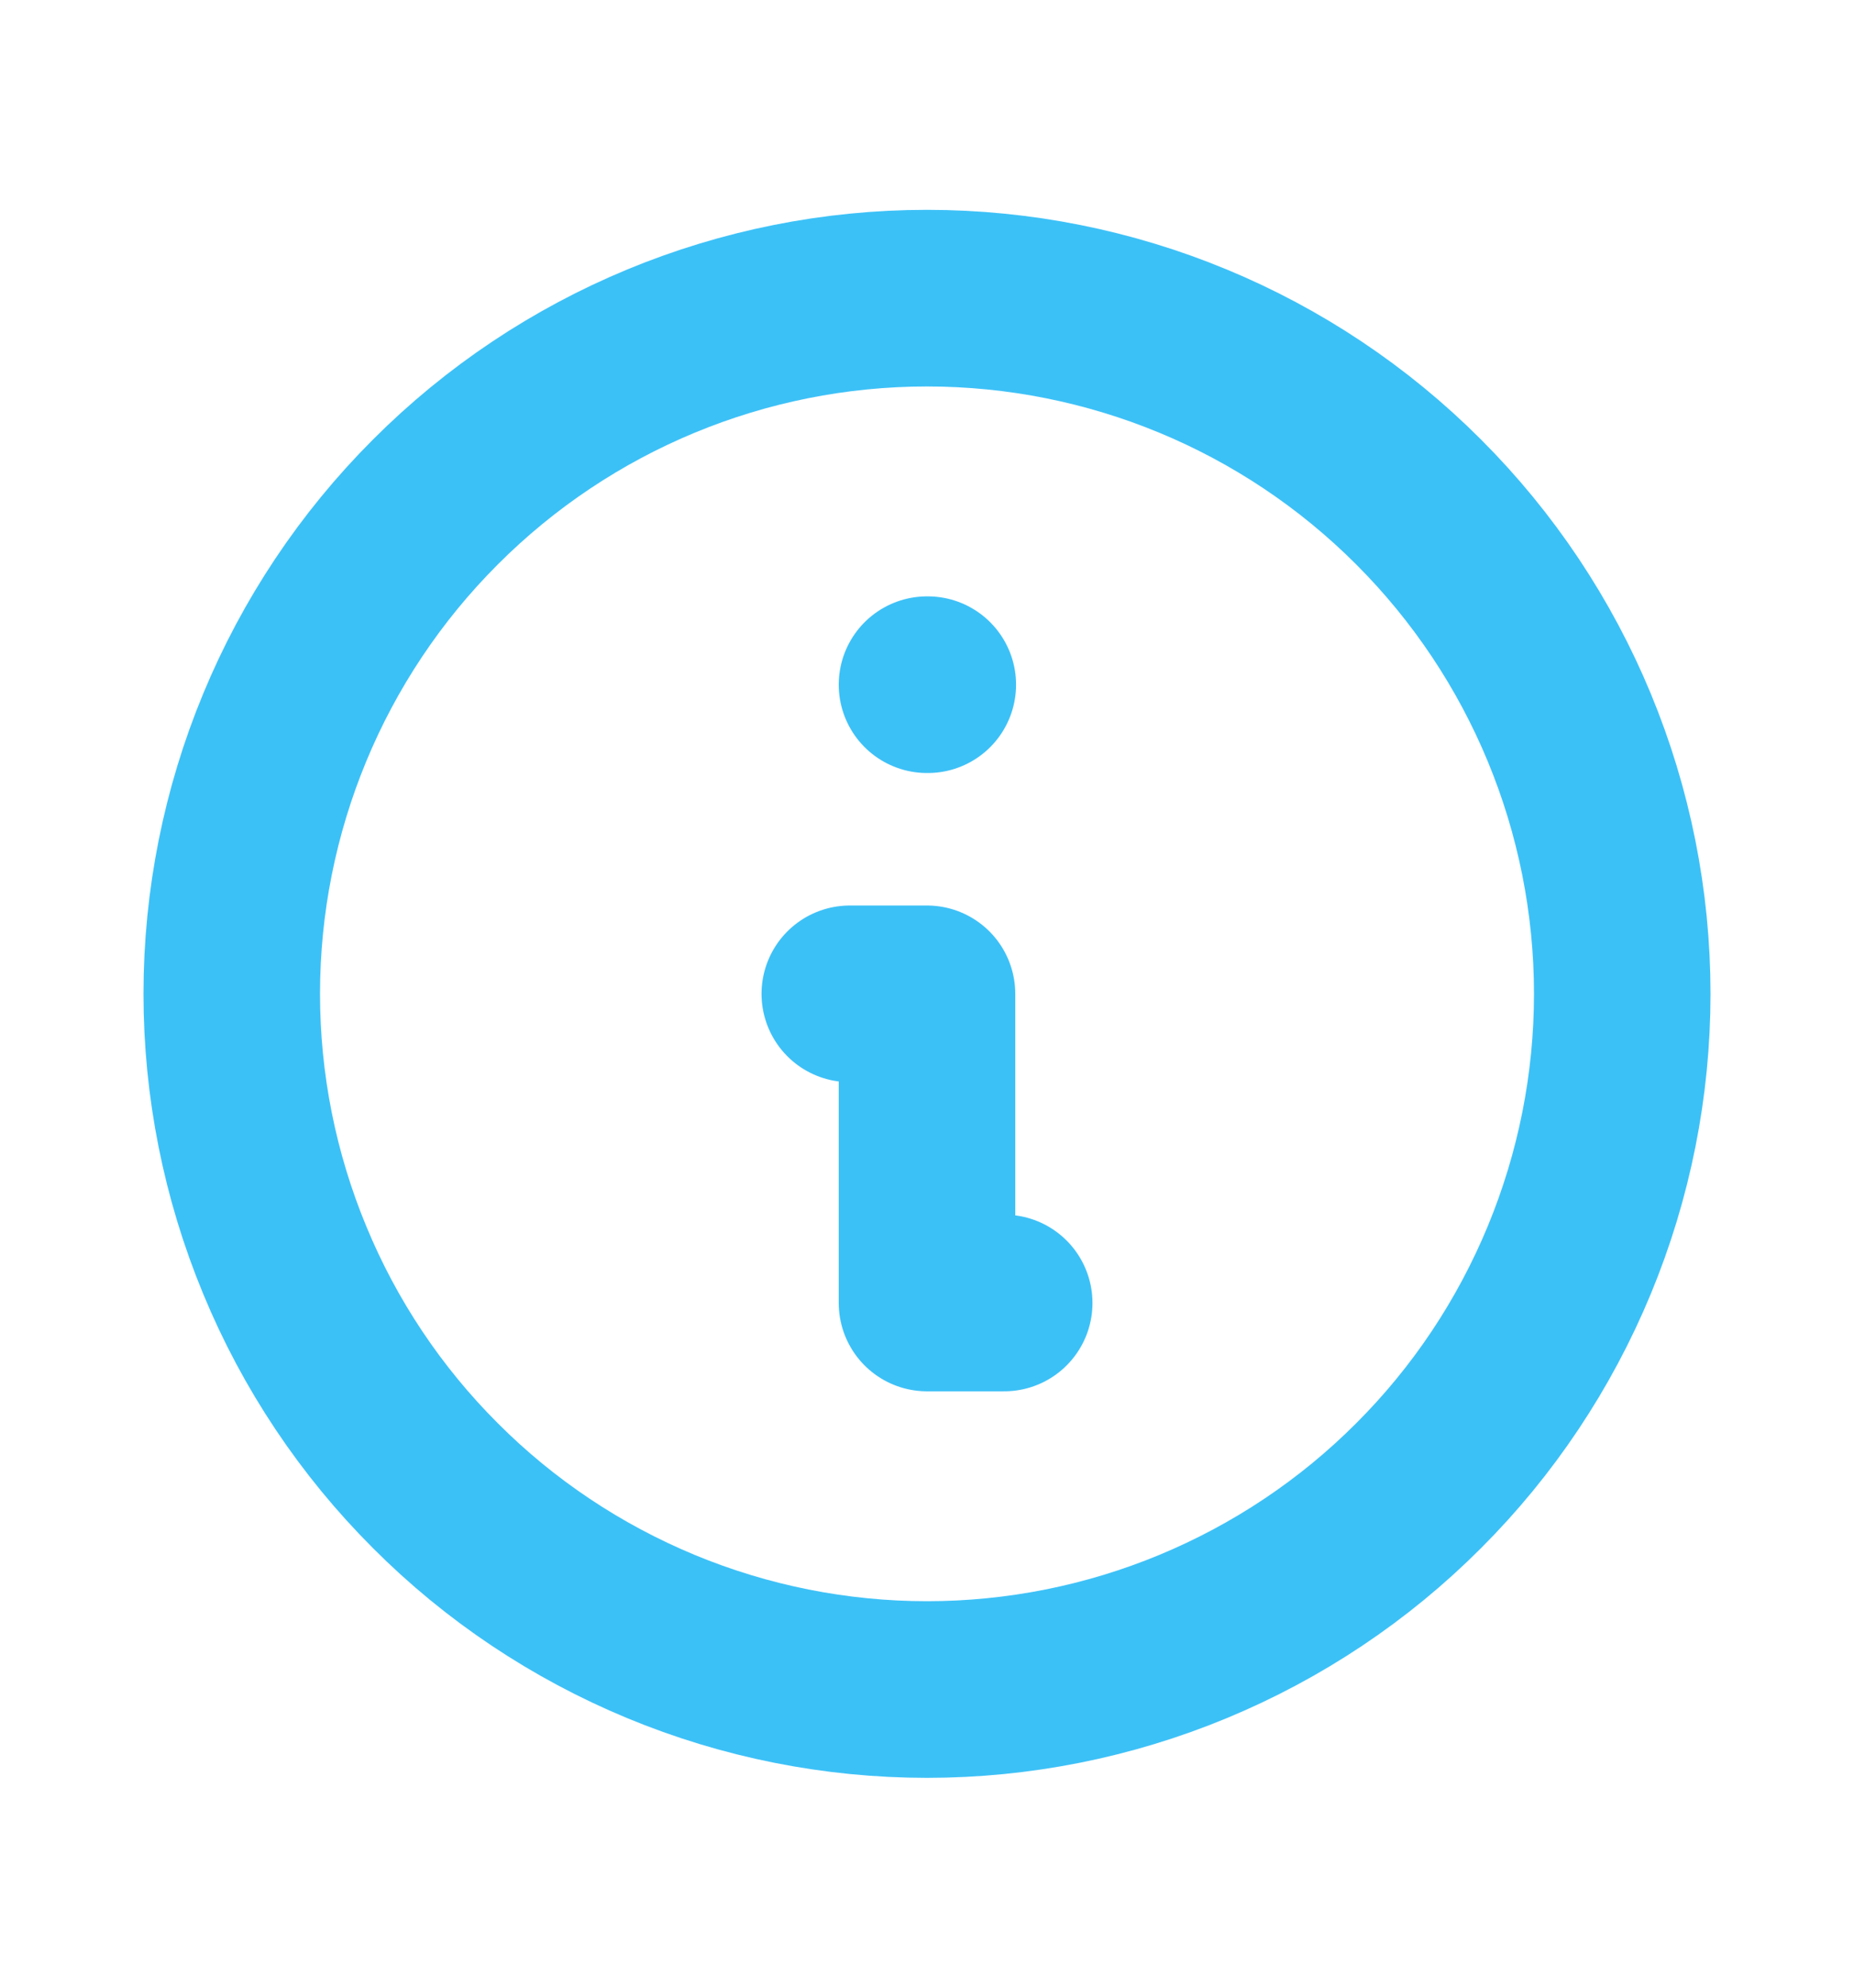 <svg width="14" height="15" viewBox="0 0 14 15" fill="none" xmlns="http://www.w3.org/2000/svg">
<path d="M7.583 9.833H7V7.5H6.417M7 5.167H7.006M12.25 7.5C12.25 8.189 12.114 8.872 11.85 9.509C11.586 10.146 11.2 10.725 10.712 11.212C10.225 11.7 9.646 12.086 9.009 12.35C8.372 12.614 7.689 12.75 7 12.75C6.311 12.75 5.628 12.614 4.991 12.35C4.354 12.086 3.775 11.7 3.288 11.212C2.8 10.725 2.413 10.146 2.15 9.509C1.886 8.872 1.75 8.189 1.75 7.5C1.75 6.108 2.303 4.772 3.288 3.788C4.272 2.803 5.608 2.25 7 2.25C8.392 2.25 9.728 2.803 10.712 3.788C11.697 4.772 12.25 6.108 12.25 7.5Z" stroke="#3CC1F7" stroke-width="1.333" stroke-linecap="round" stroke-linejoin="round"/>
</svg>
